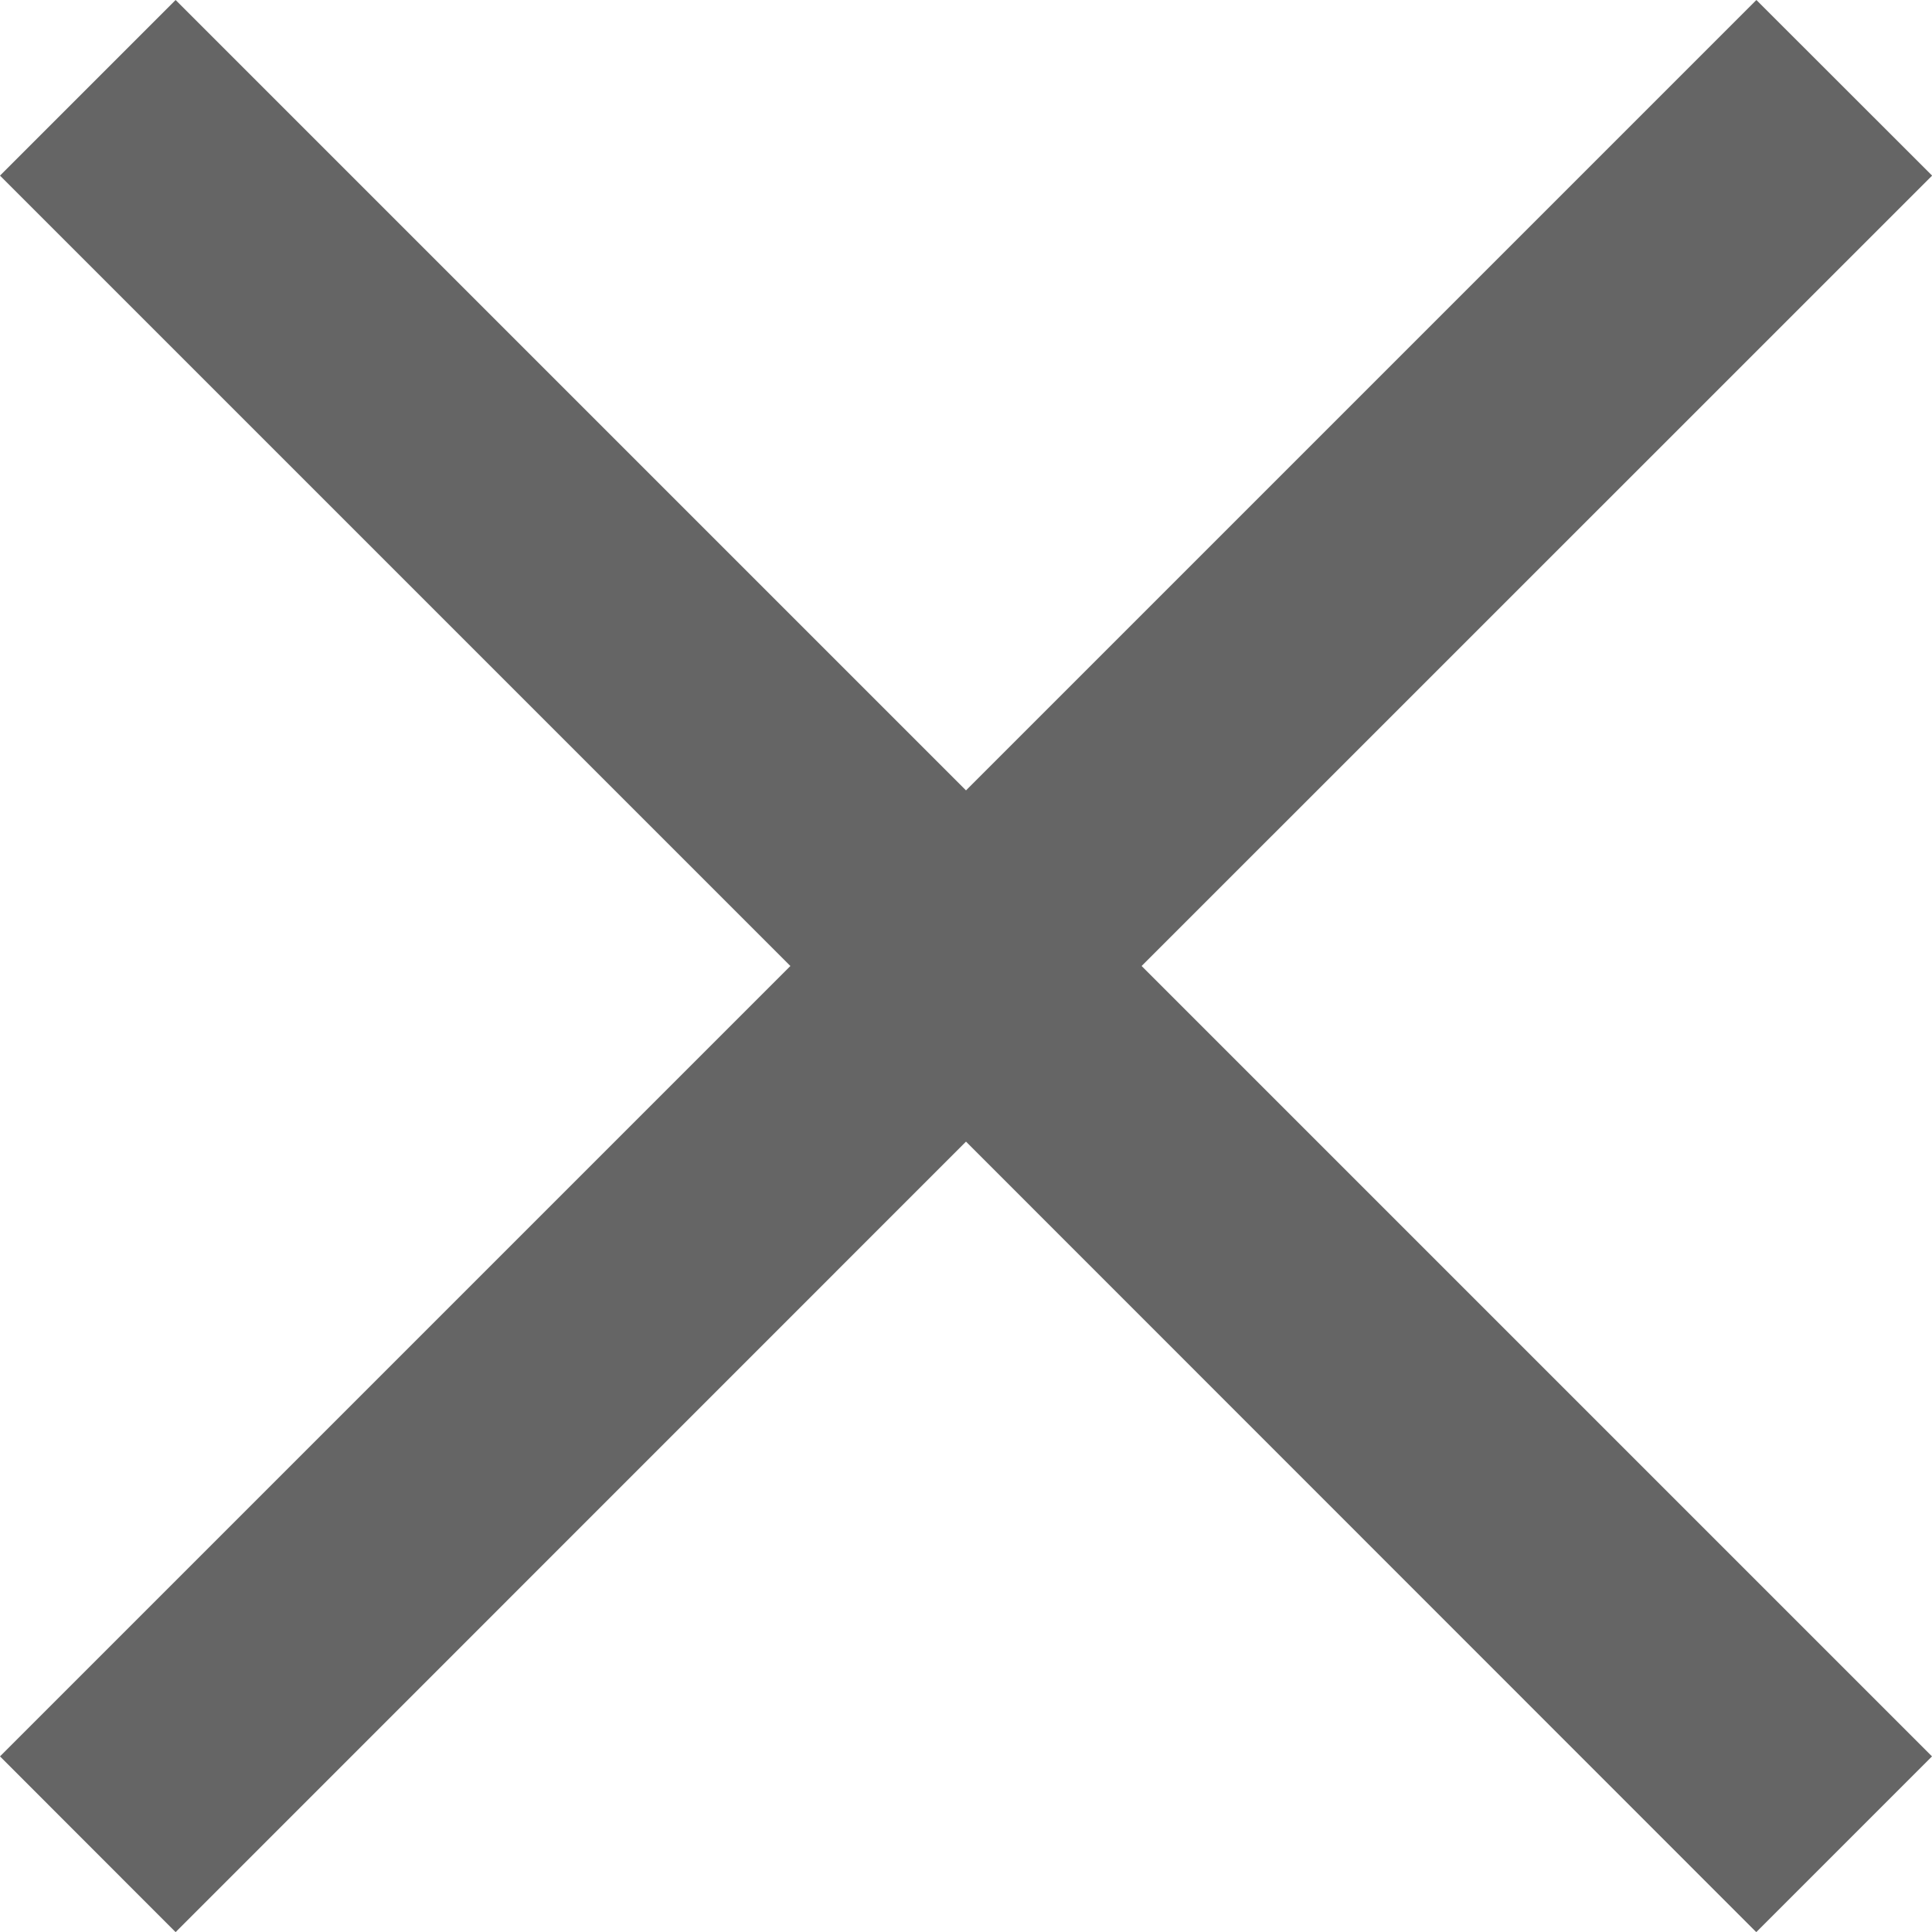 <svg id="Component_1_2" data-name="Component 1 – 2" xmlns="http://www.w3.org/2000/svg" width="15.556" height="15.556" viewBox="0 0 15.556 15.556">
  <path id="Union_3" data-name="Union 3" d="M7.778,9.192,1.414,15.557,0,14.142,6.364,7.778,0,1.414,1.414,0,7.778,6.364,14.142,0l1.415,1.414L9.192,7.778l6.364,6.364-1.415,1.415Z" fill="#656565"/>
</svg>

